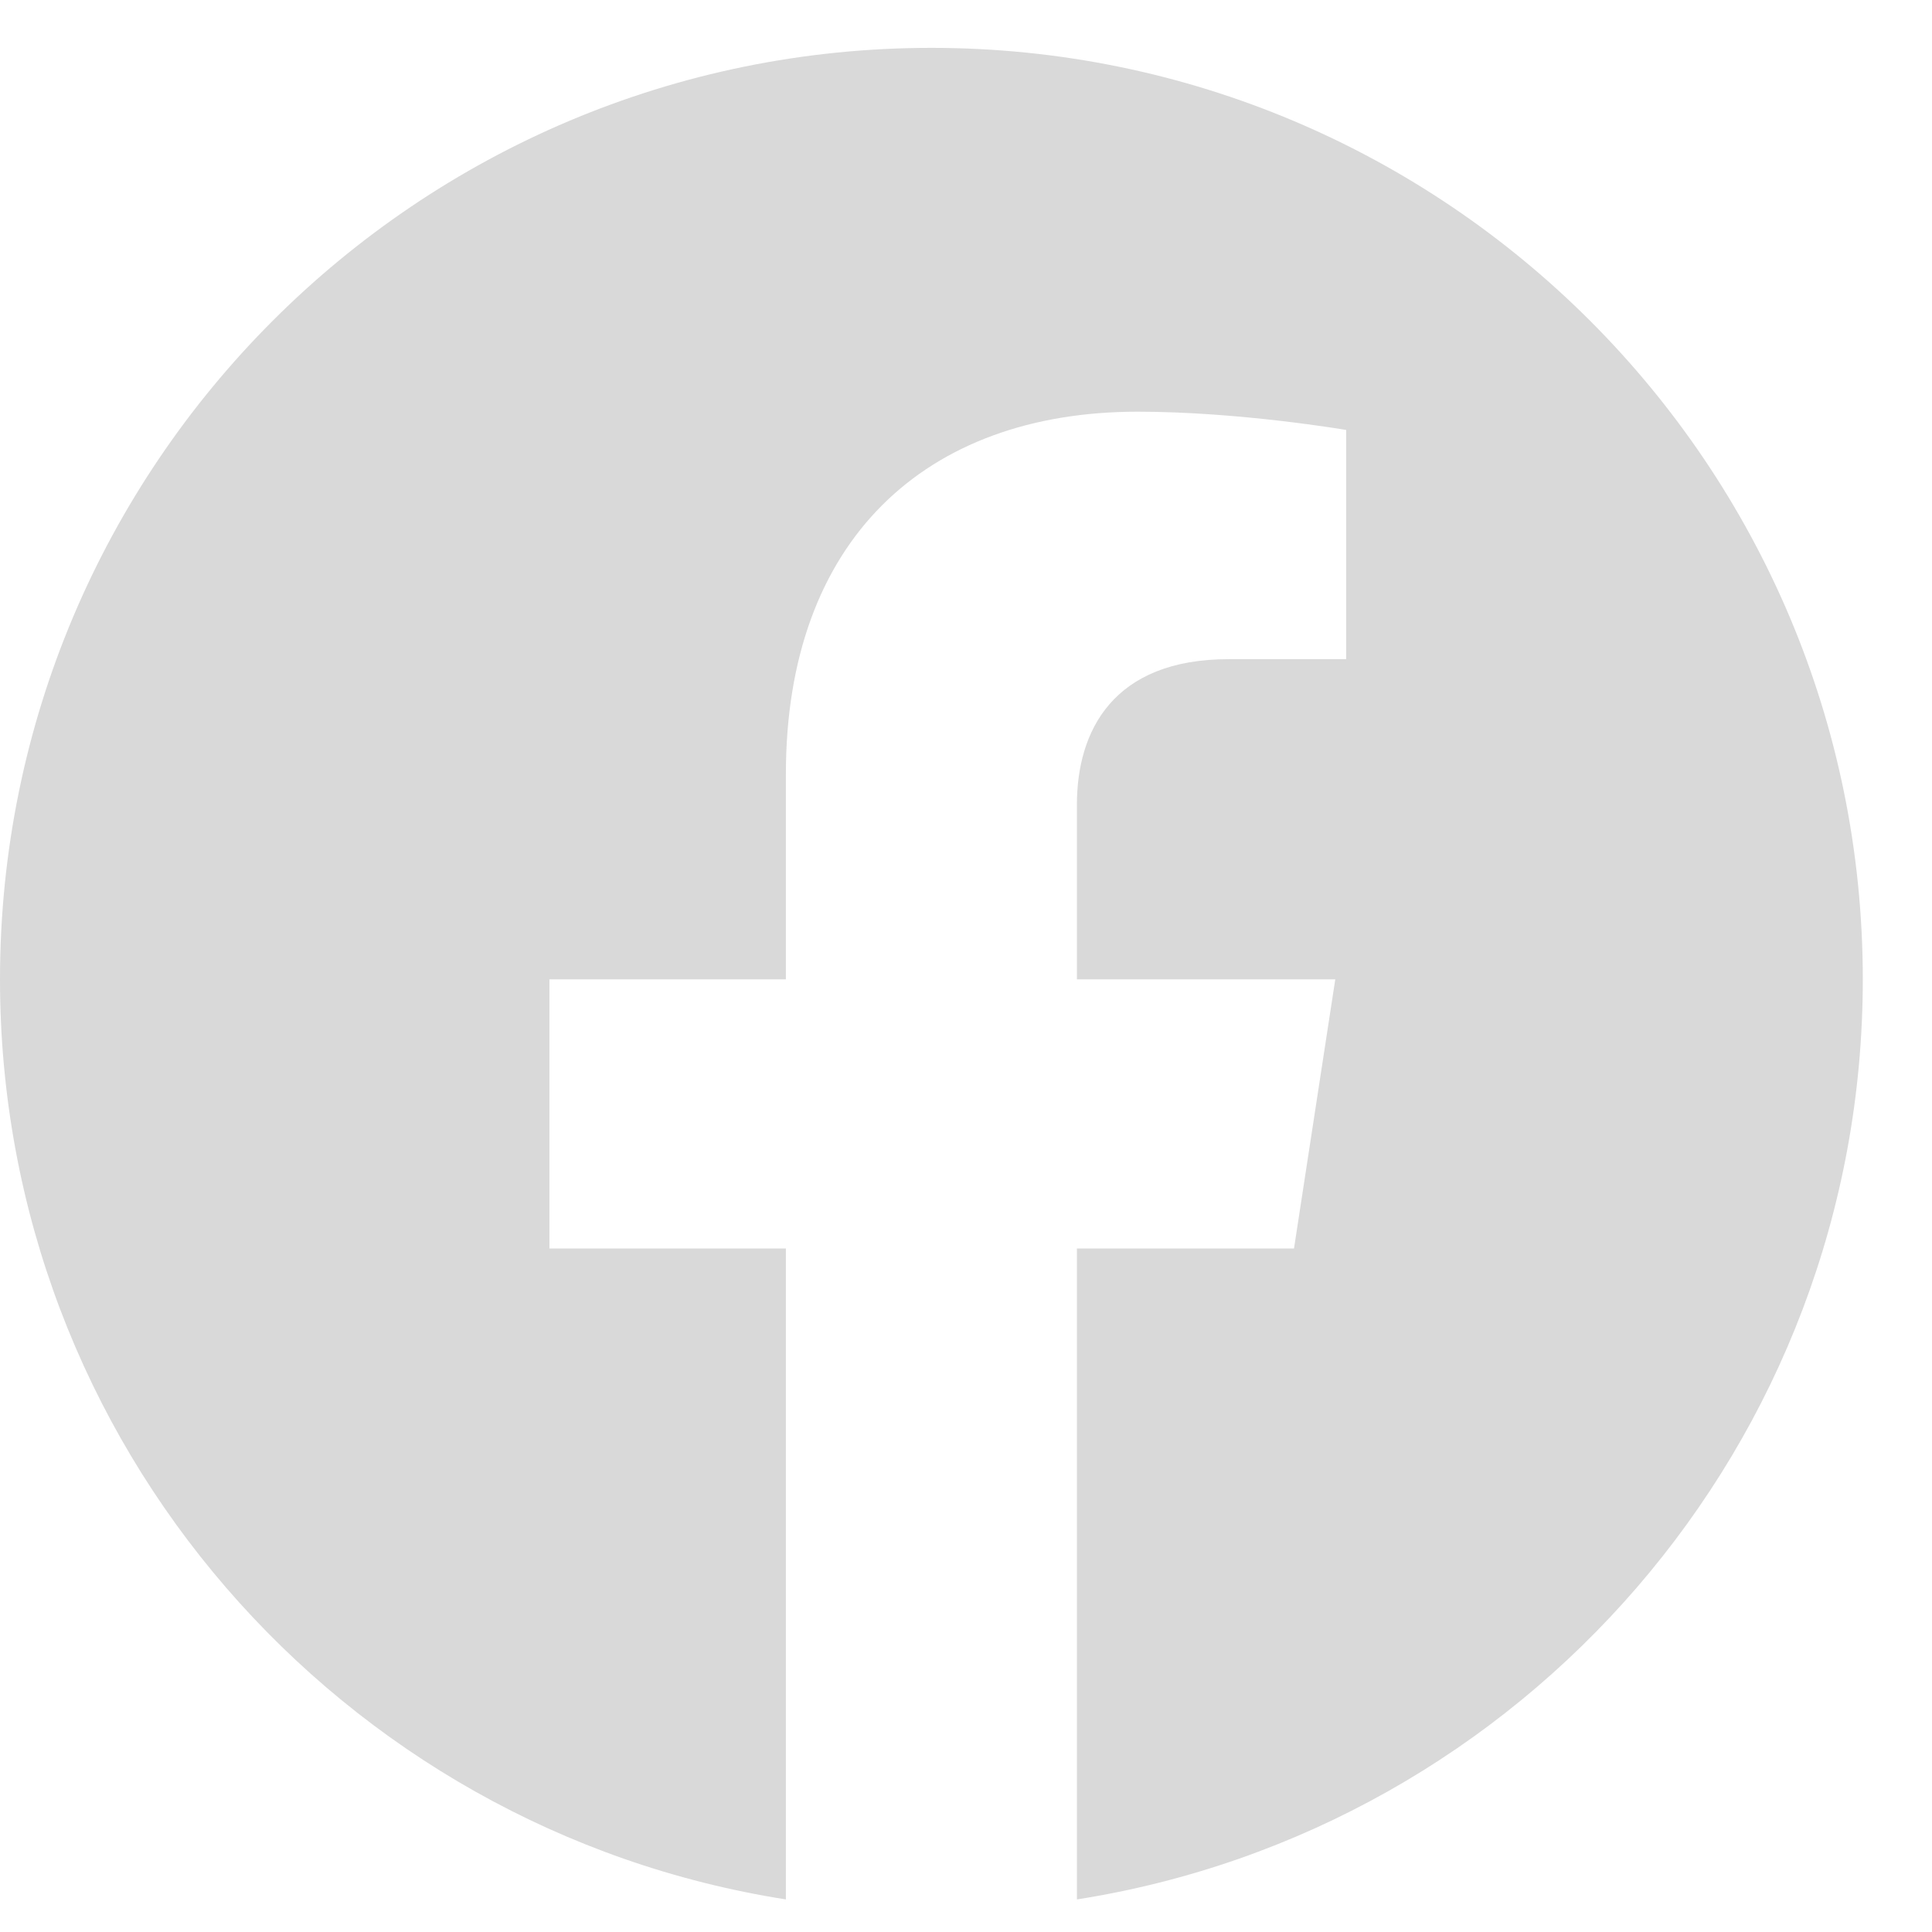 <svg width="22" height="22" viewBox="0 0 22 22" fill="none" xmlns="http://www.w3.org/2000/svg">
<g clip-path="url(#clip0_70_107)">
<path d="M21.212 11.152C21.212 5.294 16.464 0.545 10.606 0.545C4.748 0.545 0 5.294 0 11.152C0 16.445 3.878 20.833 8.949 21.629V14.217H6.256V11.152H8.949V8.815C8.949 6.157 10.532 4.688 12.955 4.688C14.115 4.688 15.329 4.896 15.329 4.896V7.506H13.992C12.674 7.506 12.263 8.323 12.263 9.163V11.152H15.205L14.735 14.217H12.263V21.629C17.334 20.833 21.212 16.445 21.212 11.152Z" fill="#D9D9D9"/>
</g>
<defs>
<clipPath id="clip0_70_107">
<rect width="21.212" height="21.212" fill="white" transform="translate(0 0.545)"/>
</clipPath>
</defs>
</svg>
